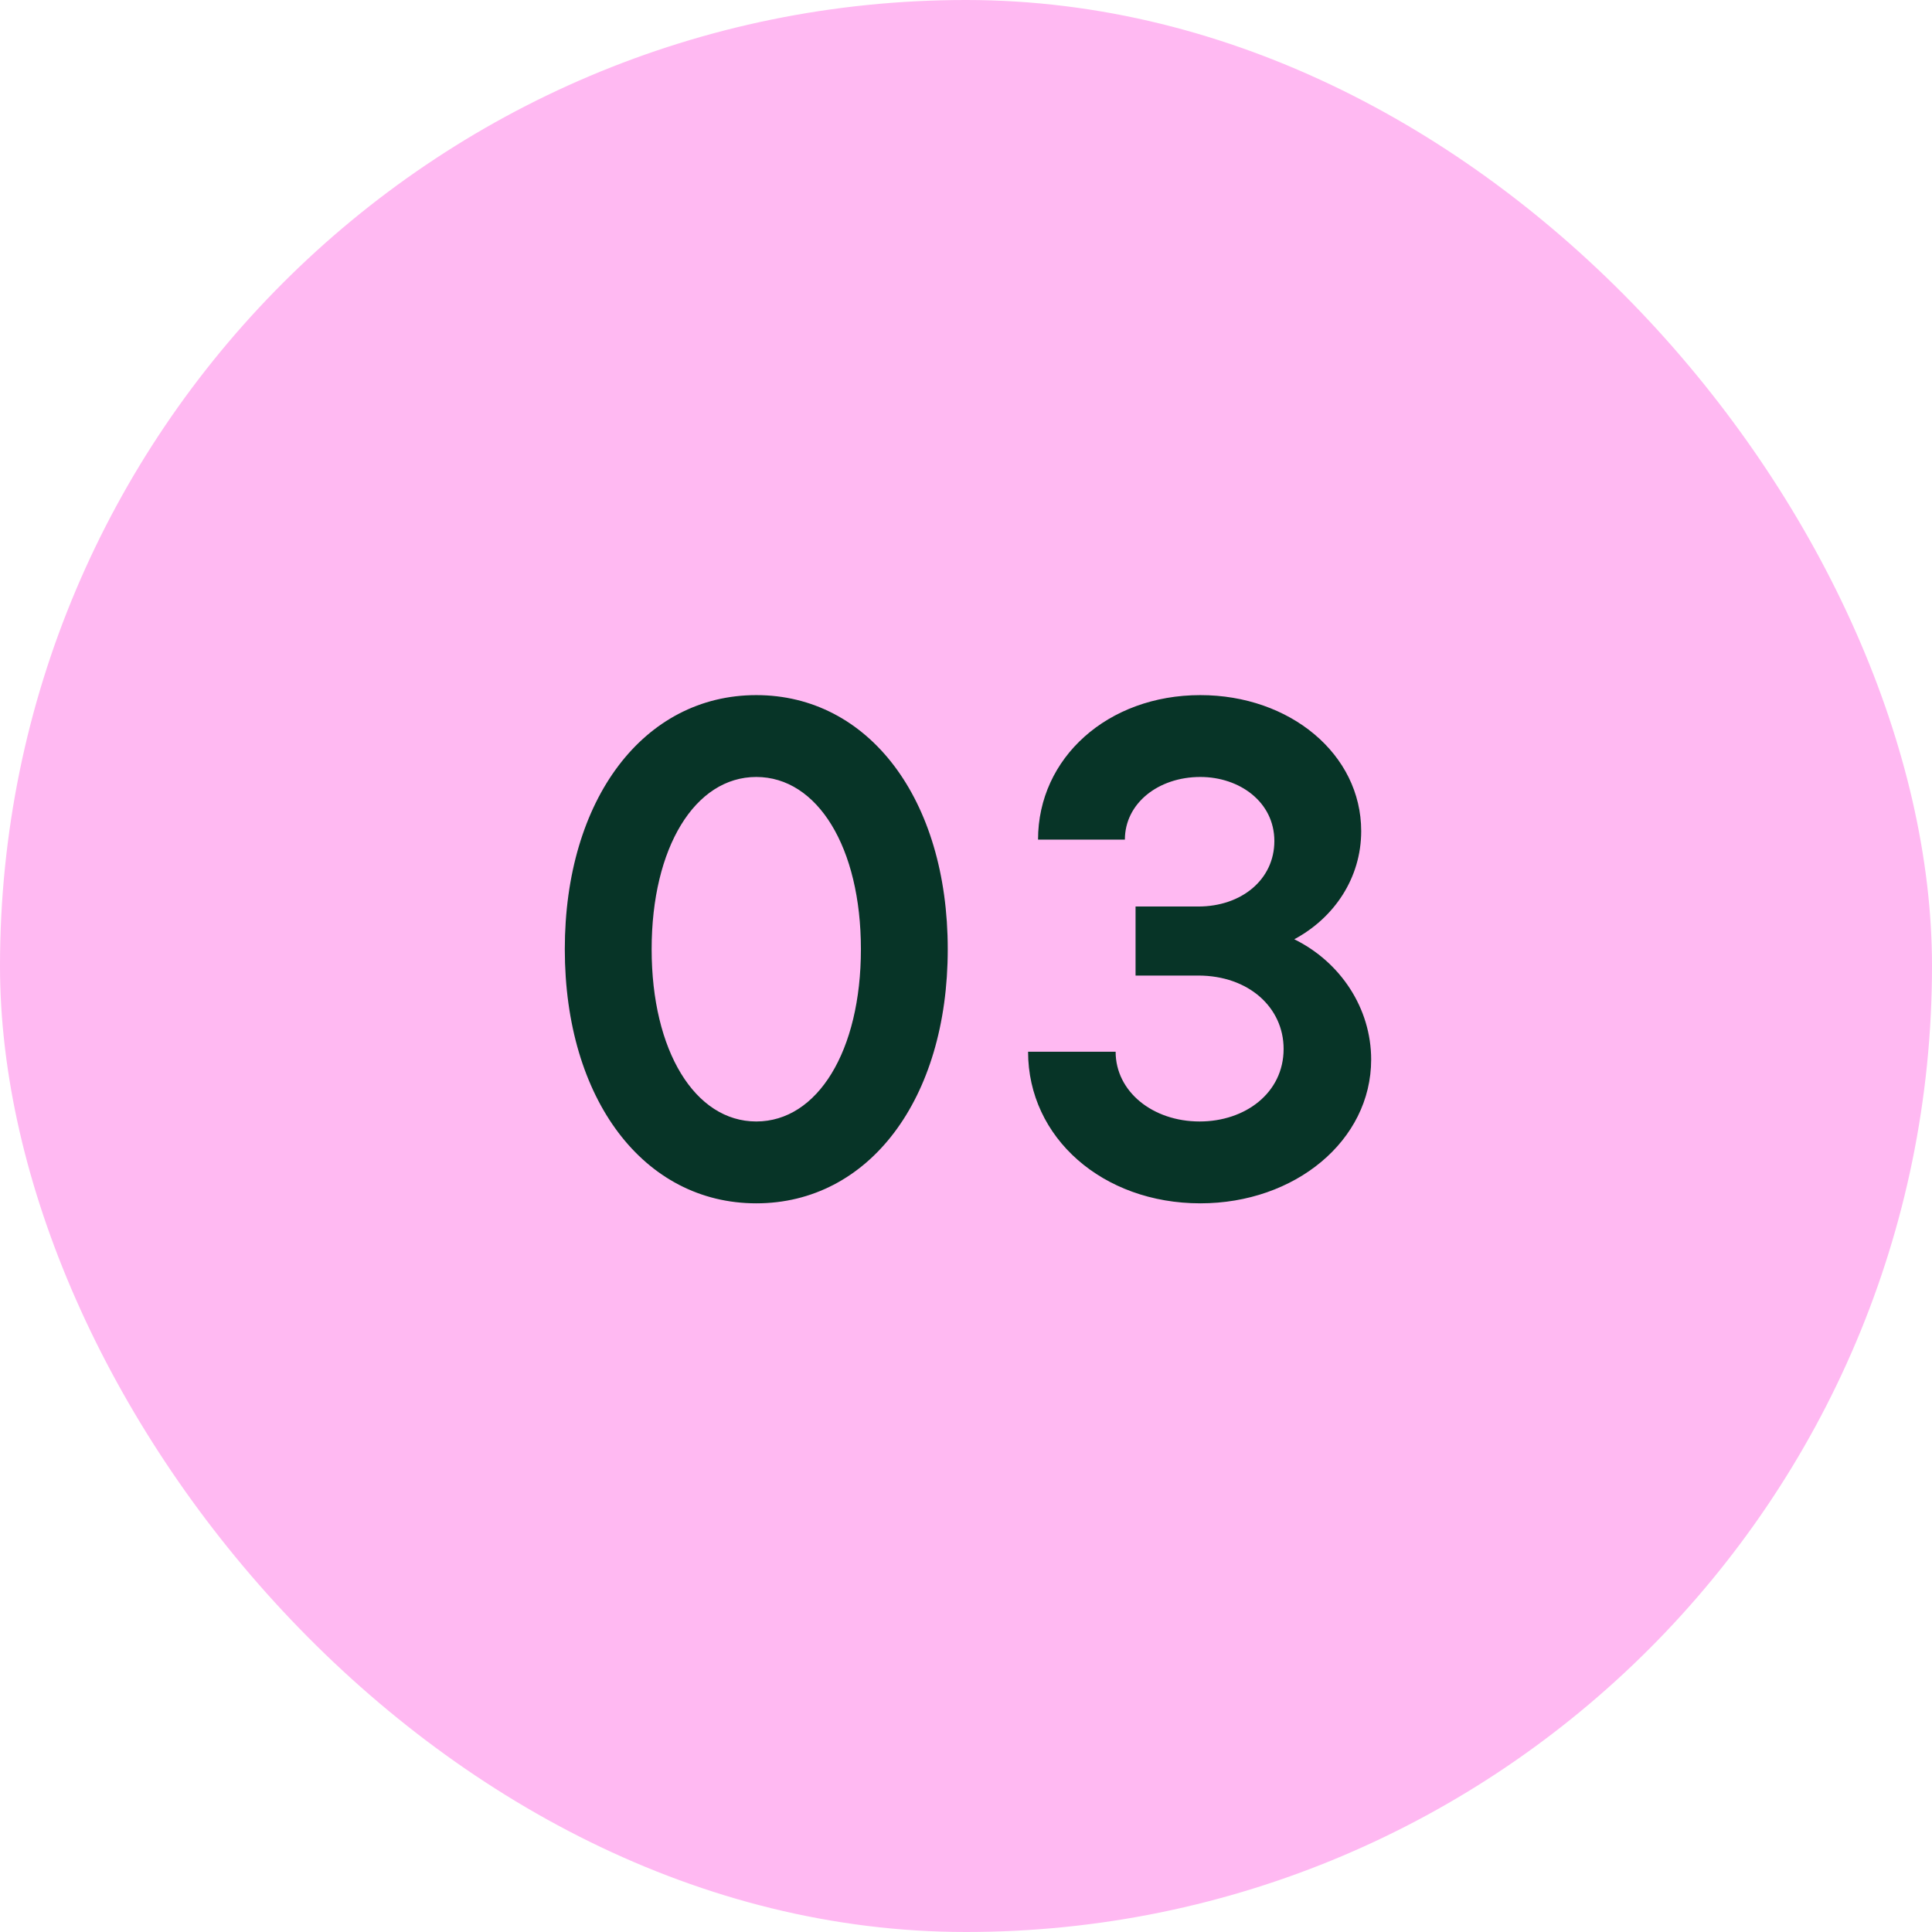 <svg width="38" height="38" viewBox="0 0 38 38" fill="none" xmlns="http://www.w3.org/2000/svg">
<rect width="38" height="38" rx="19" fill="#FFB9F2"/>
<path d="M14.875 23.668C12.663 23.668 11.109 21.624 11.109 18.67C11.109 15.716 12.663 13.672 14.875 13.672C17.087 13.672 18.641 15.716 18.641 18.67C18.641 21.624 17.087 23.668 14.875 23.668ZM14.875 22.058C16.079 22.058 16.933 20.672 16.933 18.67C16.933 16.668 16.079 15.282 14.875 15.282C13.671 15.282 12.817 16.668 12.817 18.67C12.817 20.672 13.671 22.058 14.875 22.058ZM23.609 23.668C21.691 23.668 20.221 22.38 20.221 20.686H21.943C21.943 21.47 22.671 22.058 23.595 22.058C24.491 22.058 25.247 21.498 25.247 20.63C25.247 19.818 24.561 19.188 23.567 19.188H22.335V17.83H23.567C24.421 17.83 25.065 17.298 25.065 16.542C25.065 15.772 24.379 15.282 23.609 15.282C22.783 15.282 22.125 15.8 22.125 16.514H20.417C20.417 14.904 21.789 13.672 23.609 13.672C25.373 13.672 26.773 14.834 26.773 16.346C26.773 17.27 26.241 18.054 25.457 18.474C26.367 18.922 26.969 19.832 26.969 20.84C26.969 22.436 25.471 23.668 23.609 23.668Z" fill="#073427"/>
</svg>
